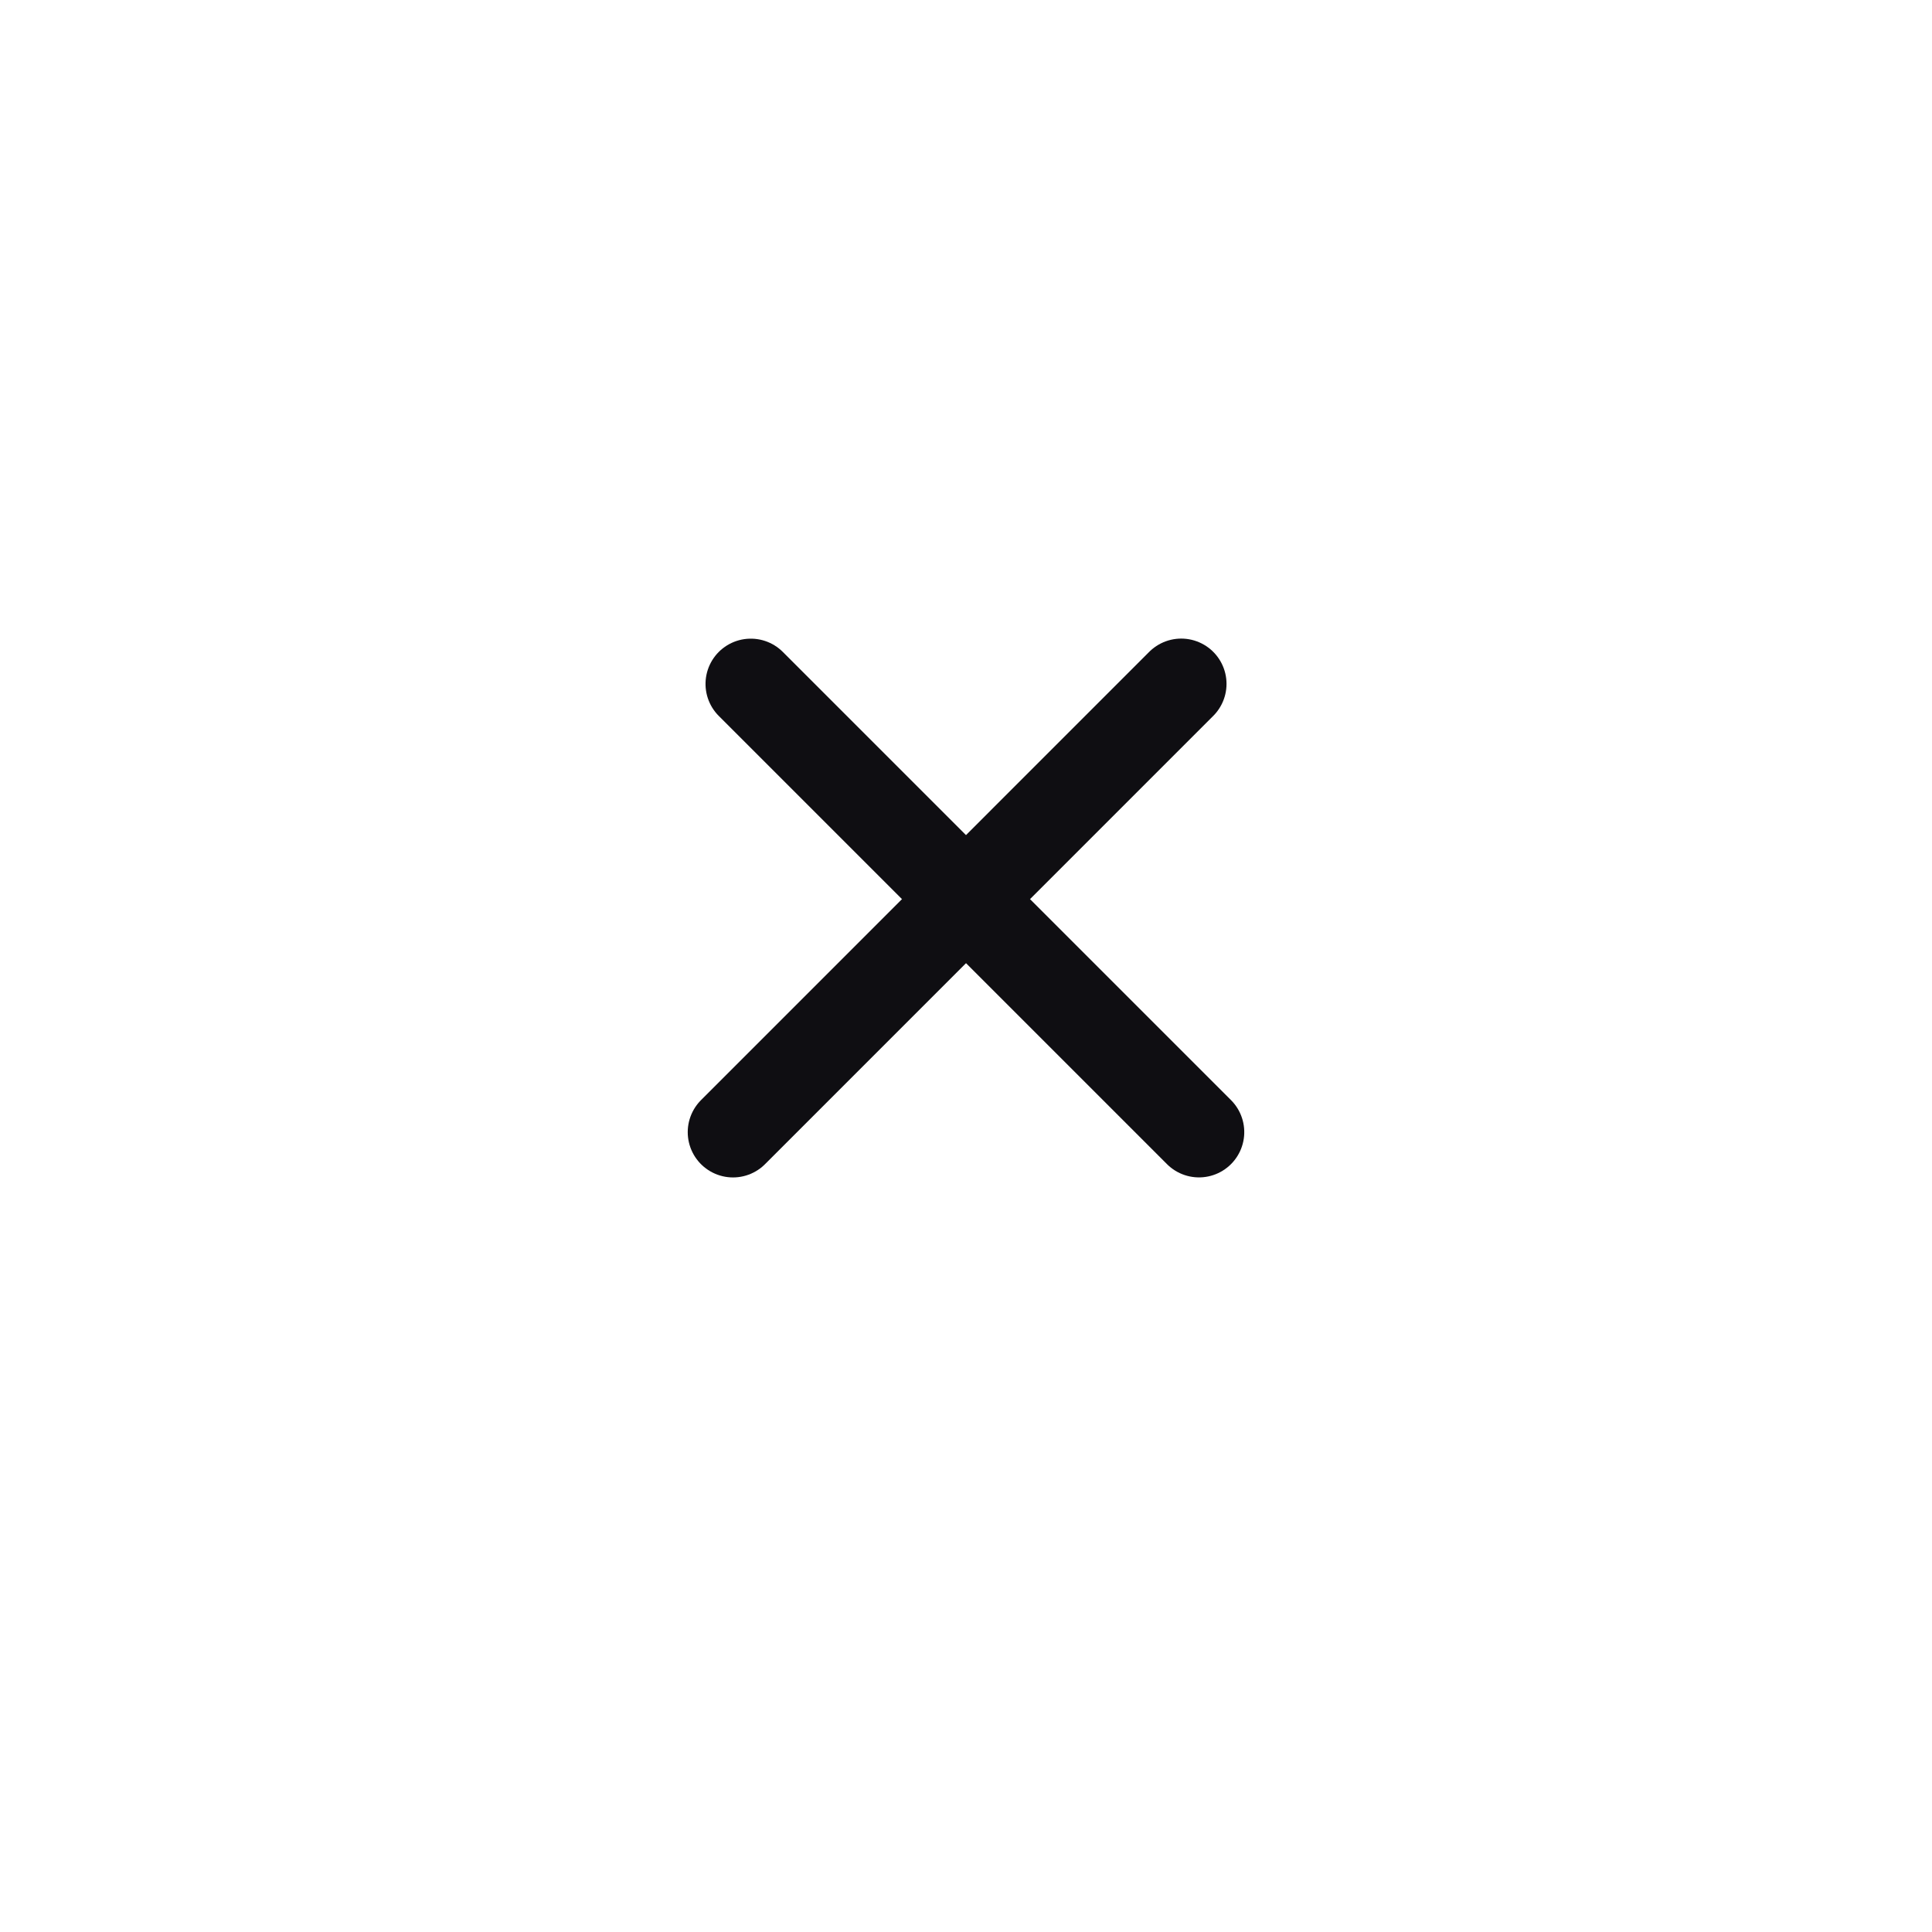 <svg width="32" height="32" viewBox="0 0 32 32" fill="none" xmlns="http://www.w3.org/2000/svg">
<g filter="url(#filter0_d_3214_14254)">
<circle cx="16" cy="15" r="10" fill="white"/>
</g>
<line x1="12.141" y1="18.752" x2="19.565" y2="11.327" stroke="#0F0E12" stroke-width="1.5" stroke-linecap="round"/>
<line x1="0.75" y1="-0.75" x2="11.25" y2="-0.75" transform="matrix(-0.707 -0.707 -0.707 0.707 19.859 19.812)" stroke="#0F0E12" stroke-width="1.5" stroke-linecap="round"/>
<defs>
<filter id="filter0_d_3214_14254" x="0" y="0" width="32" height="32" filterUnits="userSpaceOnUse" color-interpolation-filters="sRGB">
<feFlood flood-opacity="0" result="BackgroundImageFix"/>
<feColorMatrix in="SourceAlpha" type="matrix" values="0 0 0 0 0 0 0 0 0 0 0 0 0 0 0 0 0 0 127 0" result="hardAlpha"/>
<feOffset dy="1"/>
<feGaussianBlur stdDeviation="3"/>
<feComposite in2="hardAlpha" operator="out"/>
<feColorMatrix type="matrix" values="0 0 0 0 0 0 0 0 0 0 0 0 0 0 0 0 0 0 0.25 0"/>
<feBlend mode="normal" in2="BackgroundImageFix" result="effect1_dropShadow_3214_14254"/>
<feBlend mode="normal" in="SourceGraphic" in2="effect1_dropShadow_3214_14254" result="shape"/>
</filter>
</defs>
</svg>
